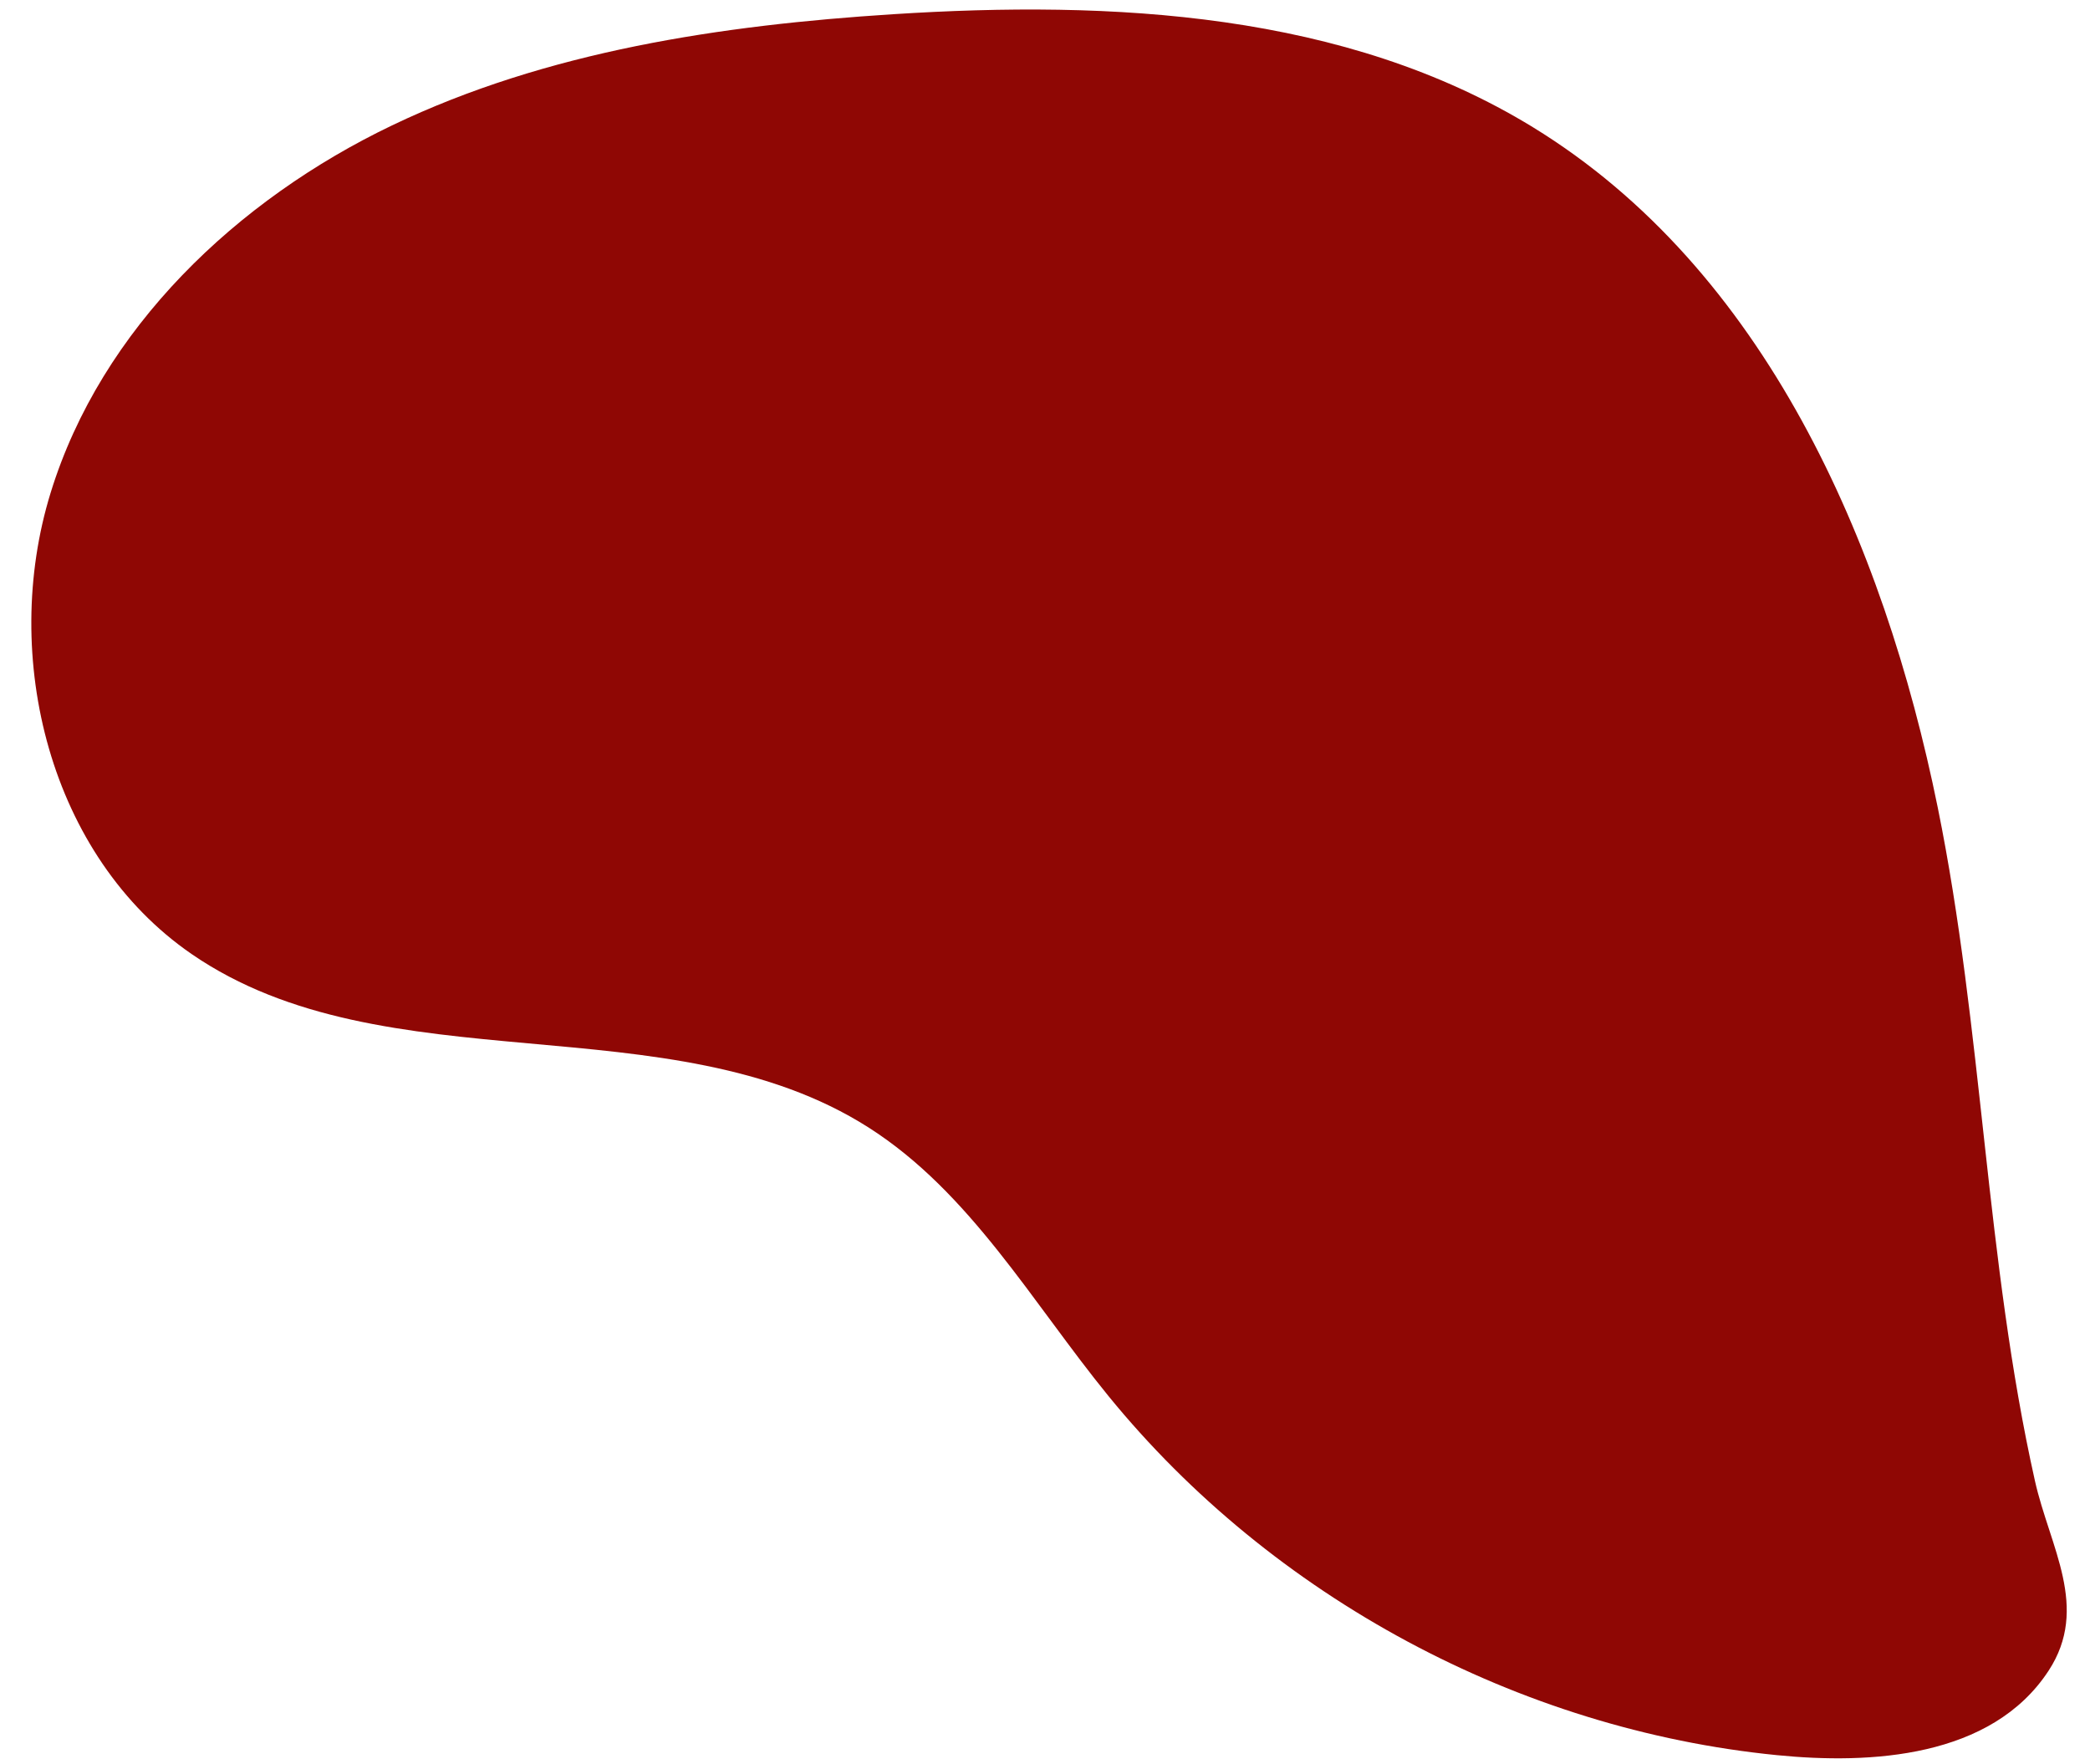<?xml version="1.0" encoding="UTF-8" standalone="no"?><svg xmlns="http://www.w3.org/2000/svg" xmlns:xlink="http://www.w3.org/1999/xlink" fill="#000000" height="596.2" id="Text" preserveAspectRatio="xMidYMid meet" version="1.1" viewBox="145.5 201.3 706.3 596.2" width="706.3" x="0" xml:space="preserve" y="0" zoomAndPan="magnify"><g id="change1_1"><path d="M800.34,474.15c-18.29-89.92-58.57-181.9-136.79-229.85c-63.45-38.9-142.07-42.95-216.35-38.19 c-58.02,3.72-116.79,12.45-169.22,37.57s-98.26,68.6-115.38,124.17s-0.25,122.89,47.65,155.85c65.56,45.1,161.54,15.87,228.69,58.57 c34.44,21.9,55.36,59.15,81.15,90.79c55.43,68.02,138.63,112.7,225.94,121.37c31.42,3.12,72.46,1.03,91.79-28.56 c13.95-21.35,0.38-41.8-4.63-64.14C816.45,626.97,815.62,549.27,800.34,474.15z" fill="#8f0704"/></g></svg>